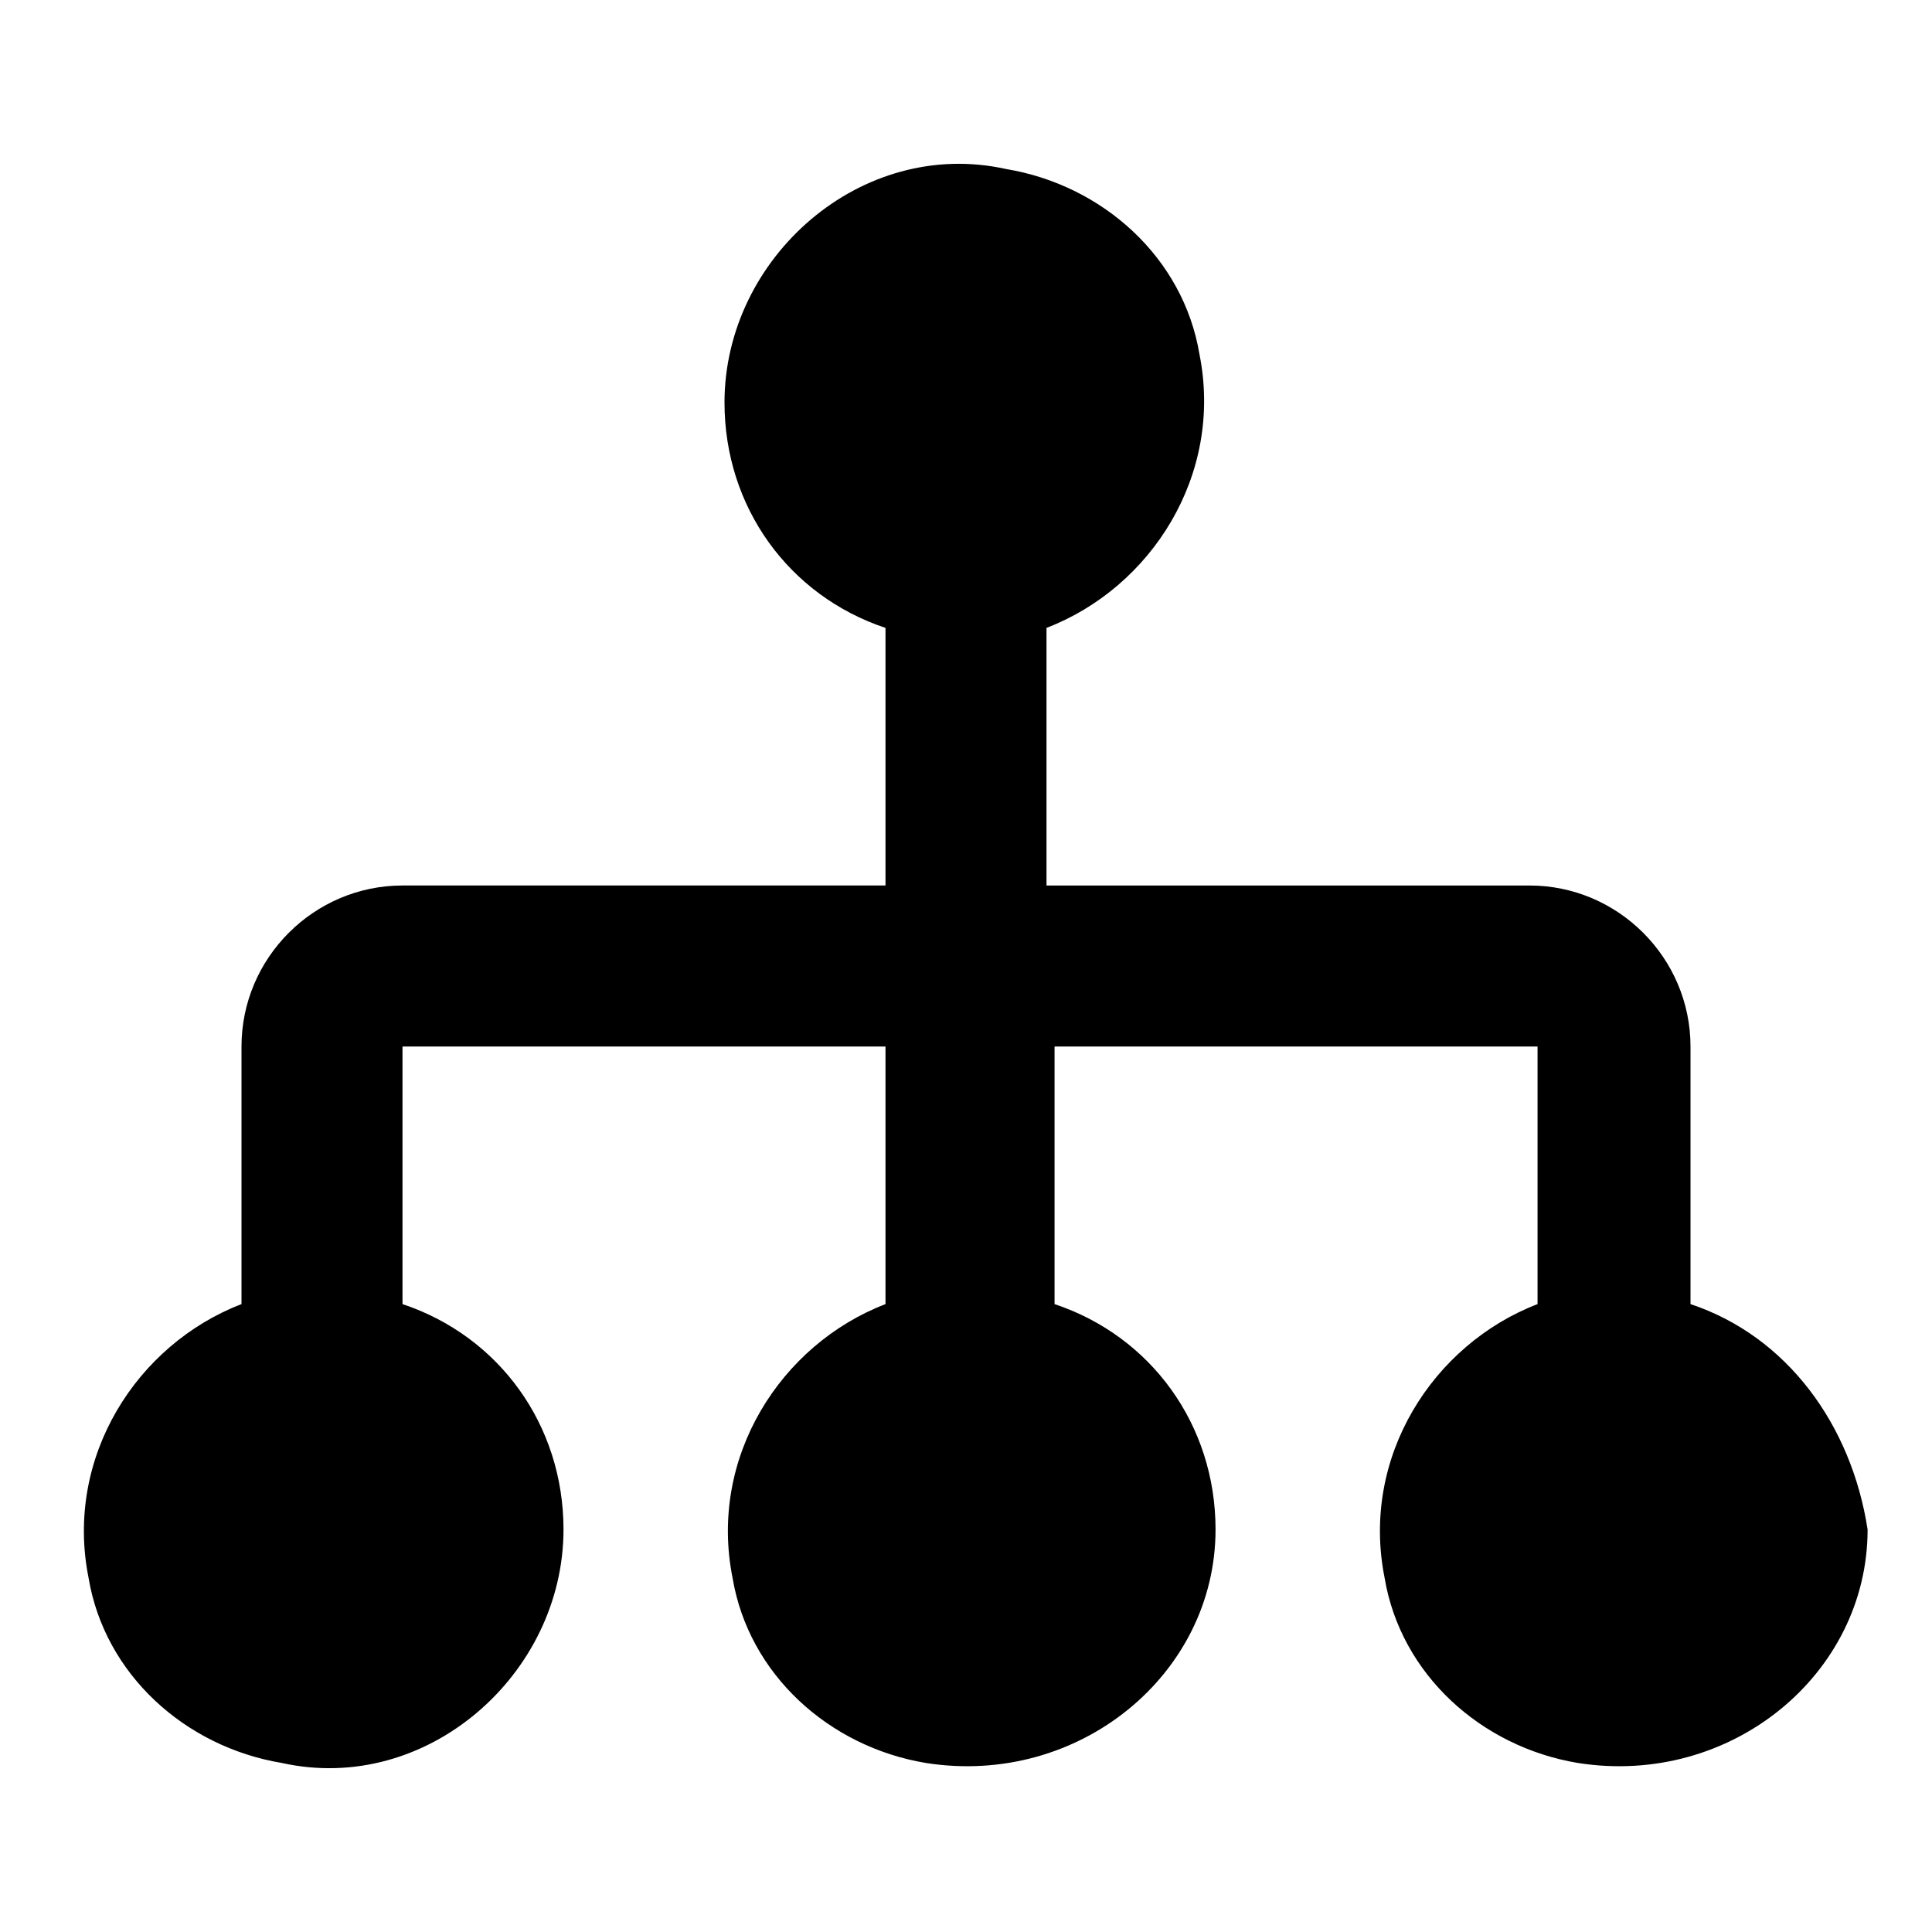 <svg xmlns="http://www.w3.org/2000/svg" viewBox="0 0 24 24"><path d="M21 16.2V13c0-1.1-.9-2-2-2h-6V7.8c1.3-.5 2.2-1.9 1.9-3.4-.2-1.2-1.2-2.1-2.4-2.3C10.7 1.7 9 3.2 9 5c0 1.3.8 2.4 2 2.8V11H5c-1.1 0-2 .9-2 2v3.2c-1.3.5-2.2 1.9-1.9 3.4.2 1.2 1.2 2.1 2.4 2.3C5.3 22.3 7 20.8 7 19c0-1.3-.8-2.4-2-2.8V13h6v3.2c-1.3.5-2.2 1.9-1.9 3.4.2 1.2 1.2 2.1 2.4 2.3 1.9.3 3.6-1.1 3.6-2.9 0-1.3-.8-2.4-2-2.8V13h6v3.2c-1.3.5-2.2 1.9-1.9 3.4.2 1.2 1.2 2.1 2.4 2.3 1.9.3 3.6-1.1 3.6-2.9-.2-1.3-1-2.4-2.2-2.8z"/></svg>